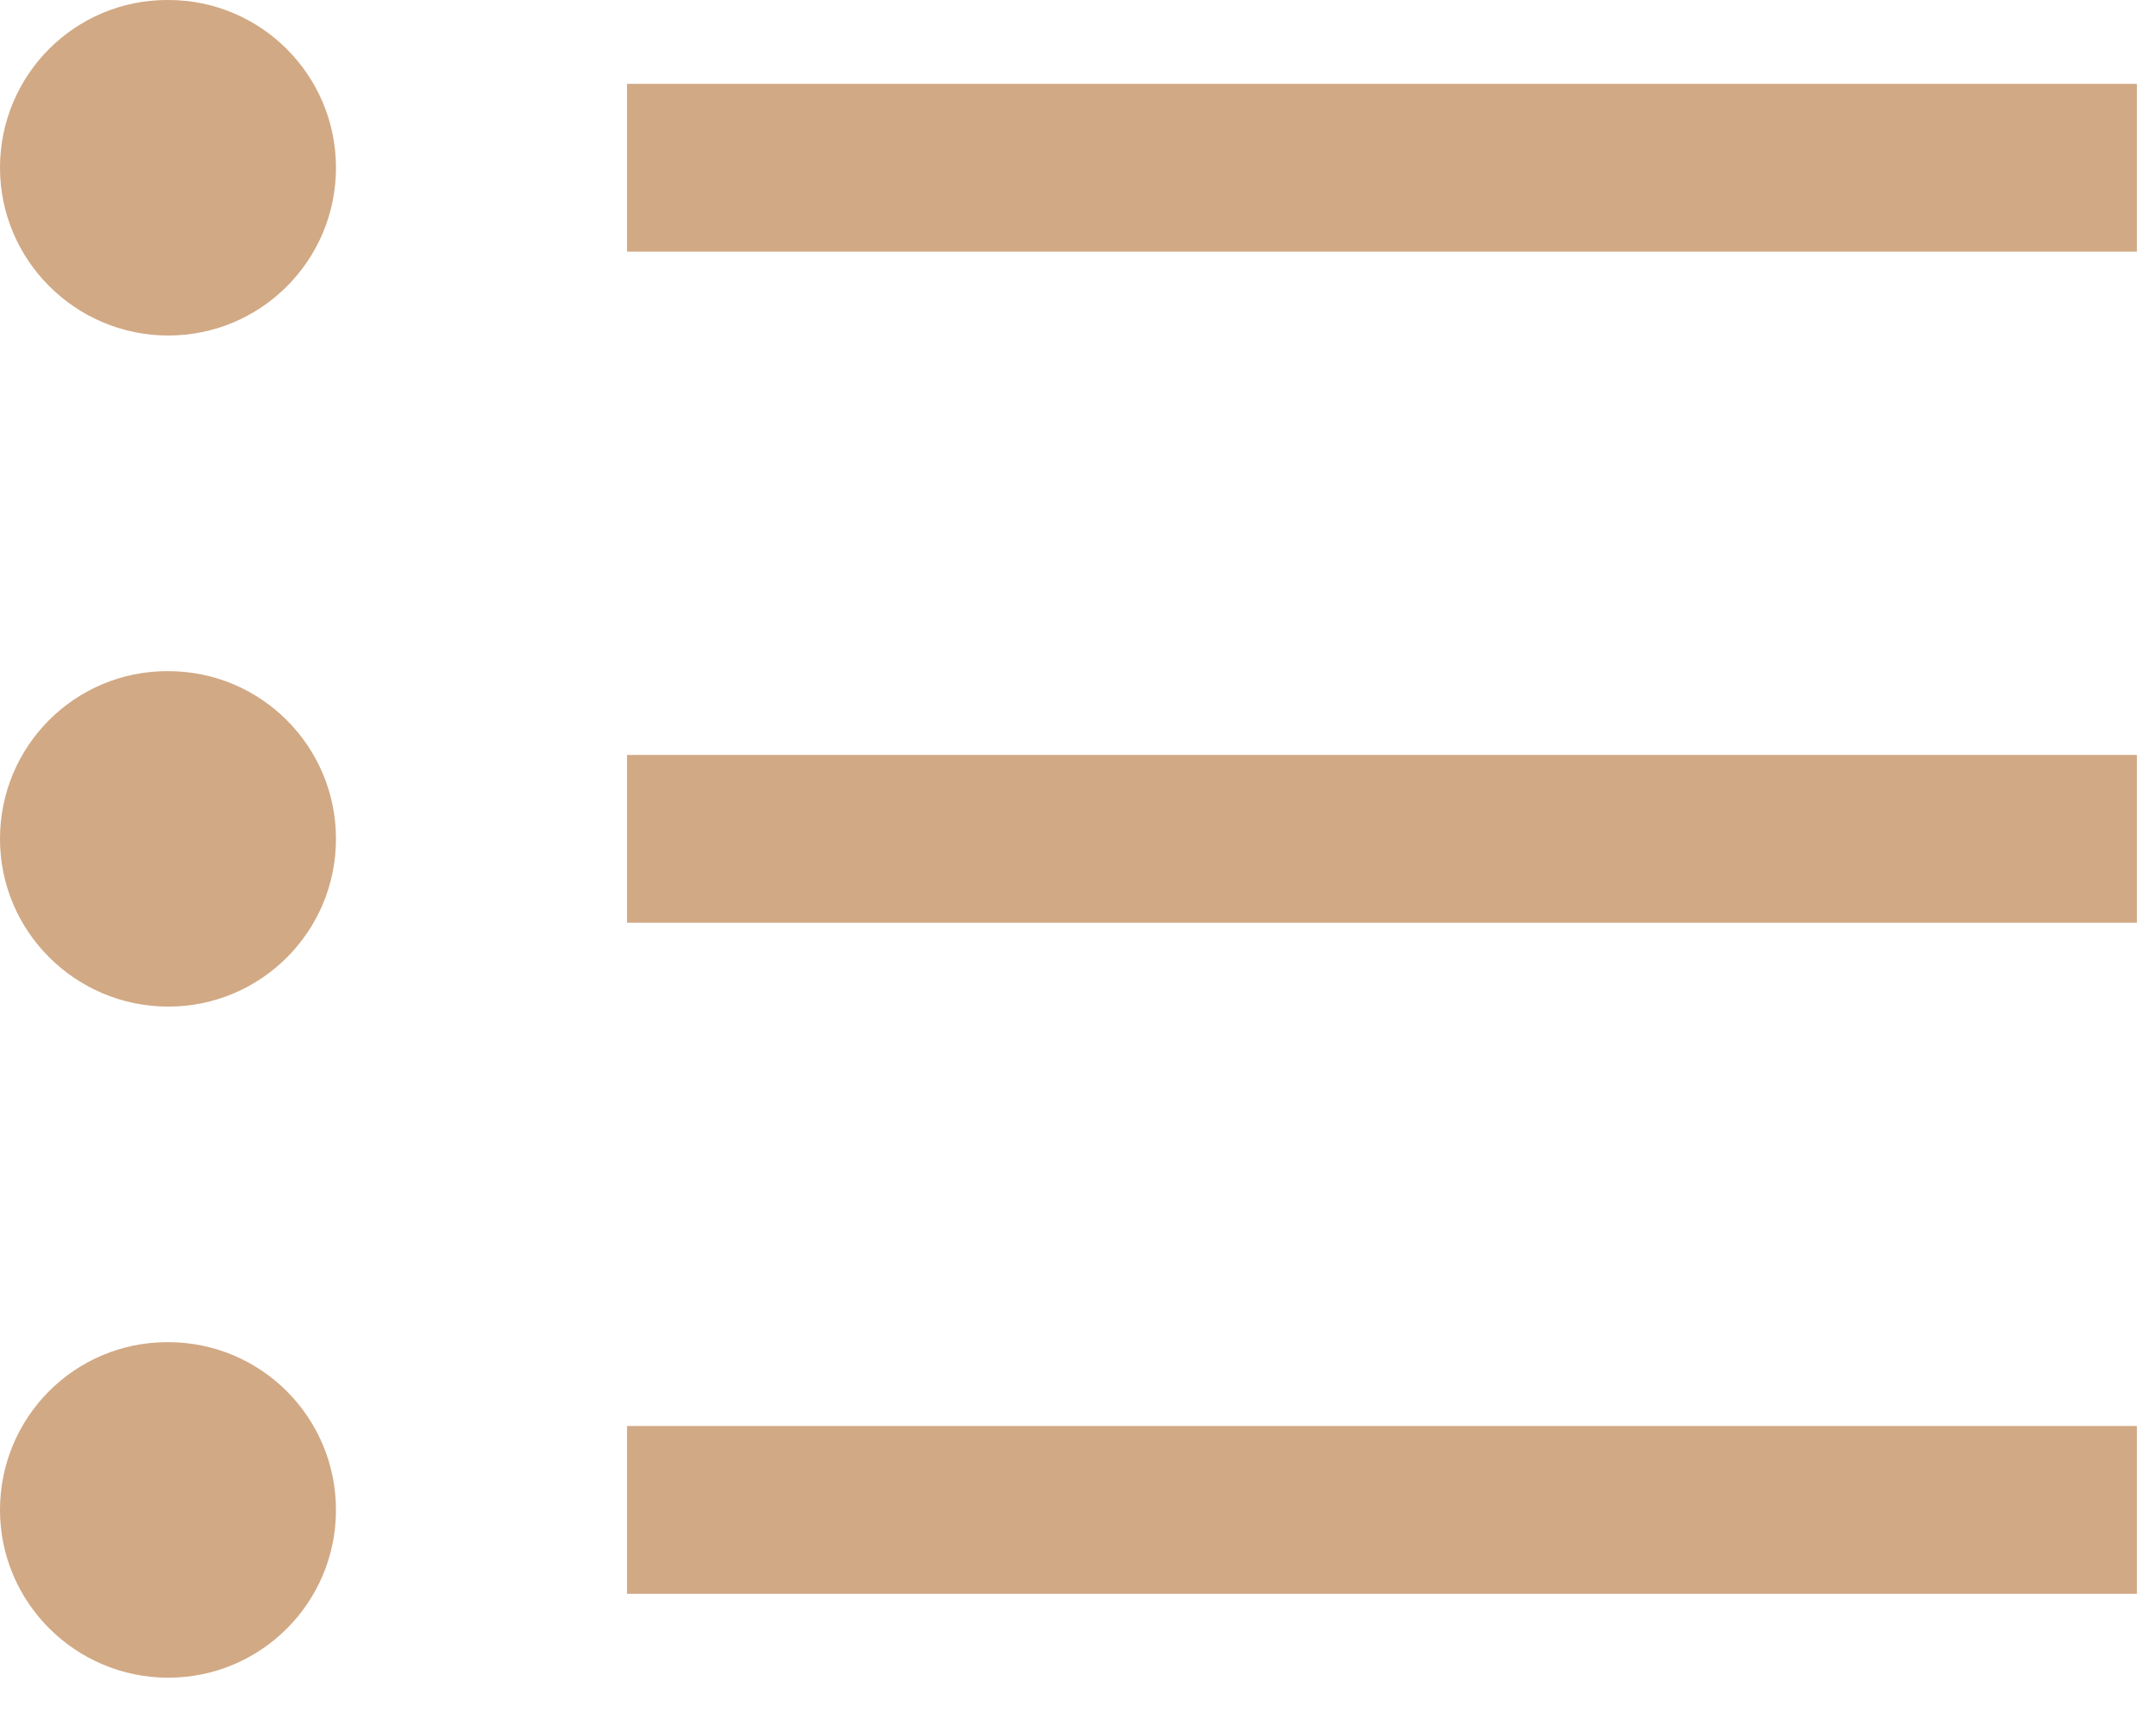 <svg xmlns="http://www.w3.org/2000/svg" width="35" height="28" viewBox="0 0 35 28" fill="none"><path d="M34.69 1.361H10.179V4.084H34.69V1.361Z" fill="#D1A984"></path><path d="M34.69 12.254H10.179V14.977H34.69V12.254Z" fill="#D1A984"></path><path d="M34.69 23.147H10.179V25.87H34.69V23.147Z" fill="#D1A984"></path><path d="M2.732 5.446C4.236 5.446 5.454 4.227 5.454 2.723C5.454 1.219 4.236 0 2.732 0H2.716C1.213 0 0 1.219 0 2.723C0.001 4.226 1.227 5.446 2.732 5.446Z" fill="#D1A984"></path><path d="M2.732 16.339C4.236 16.339 5.454 15.121 5.454 13.617C5.454 12.112 4.236 10.894 2.732 10.894H2.716C1.213 10.894 0 12.112 0 13.617C0 15.121 1.227 16.339 2.732 16.339Z" fill="#D1A984"></path><path d="M2.732 27.232C4.236 27.232 5.454 26.013 5.454 24.51C5.454 23.005 4.236 21.786 2.732 21.786H2.716C1.213 21.786 0 23.005 0 24.51C0.001 26.013 1.227 27.232 2.732 27.232Z" fill="#D1A984"></path></svg>